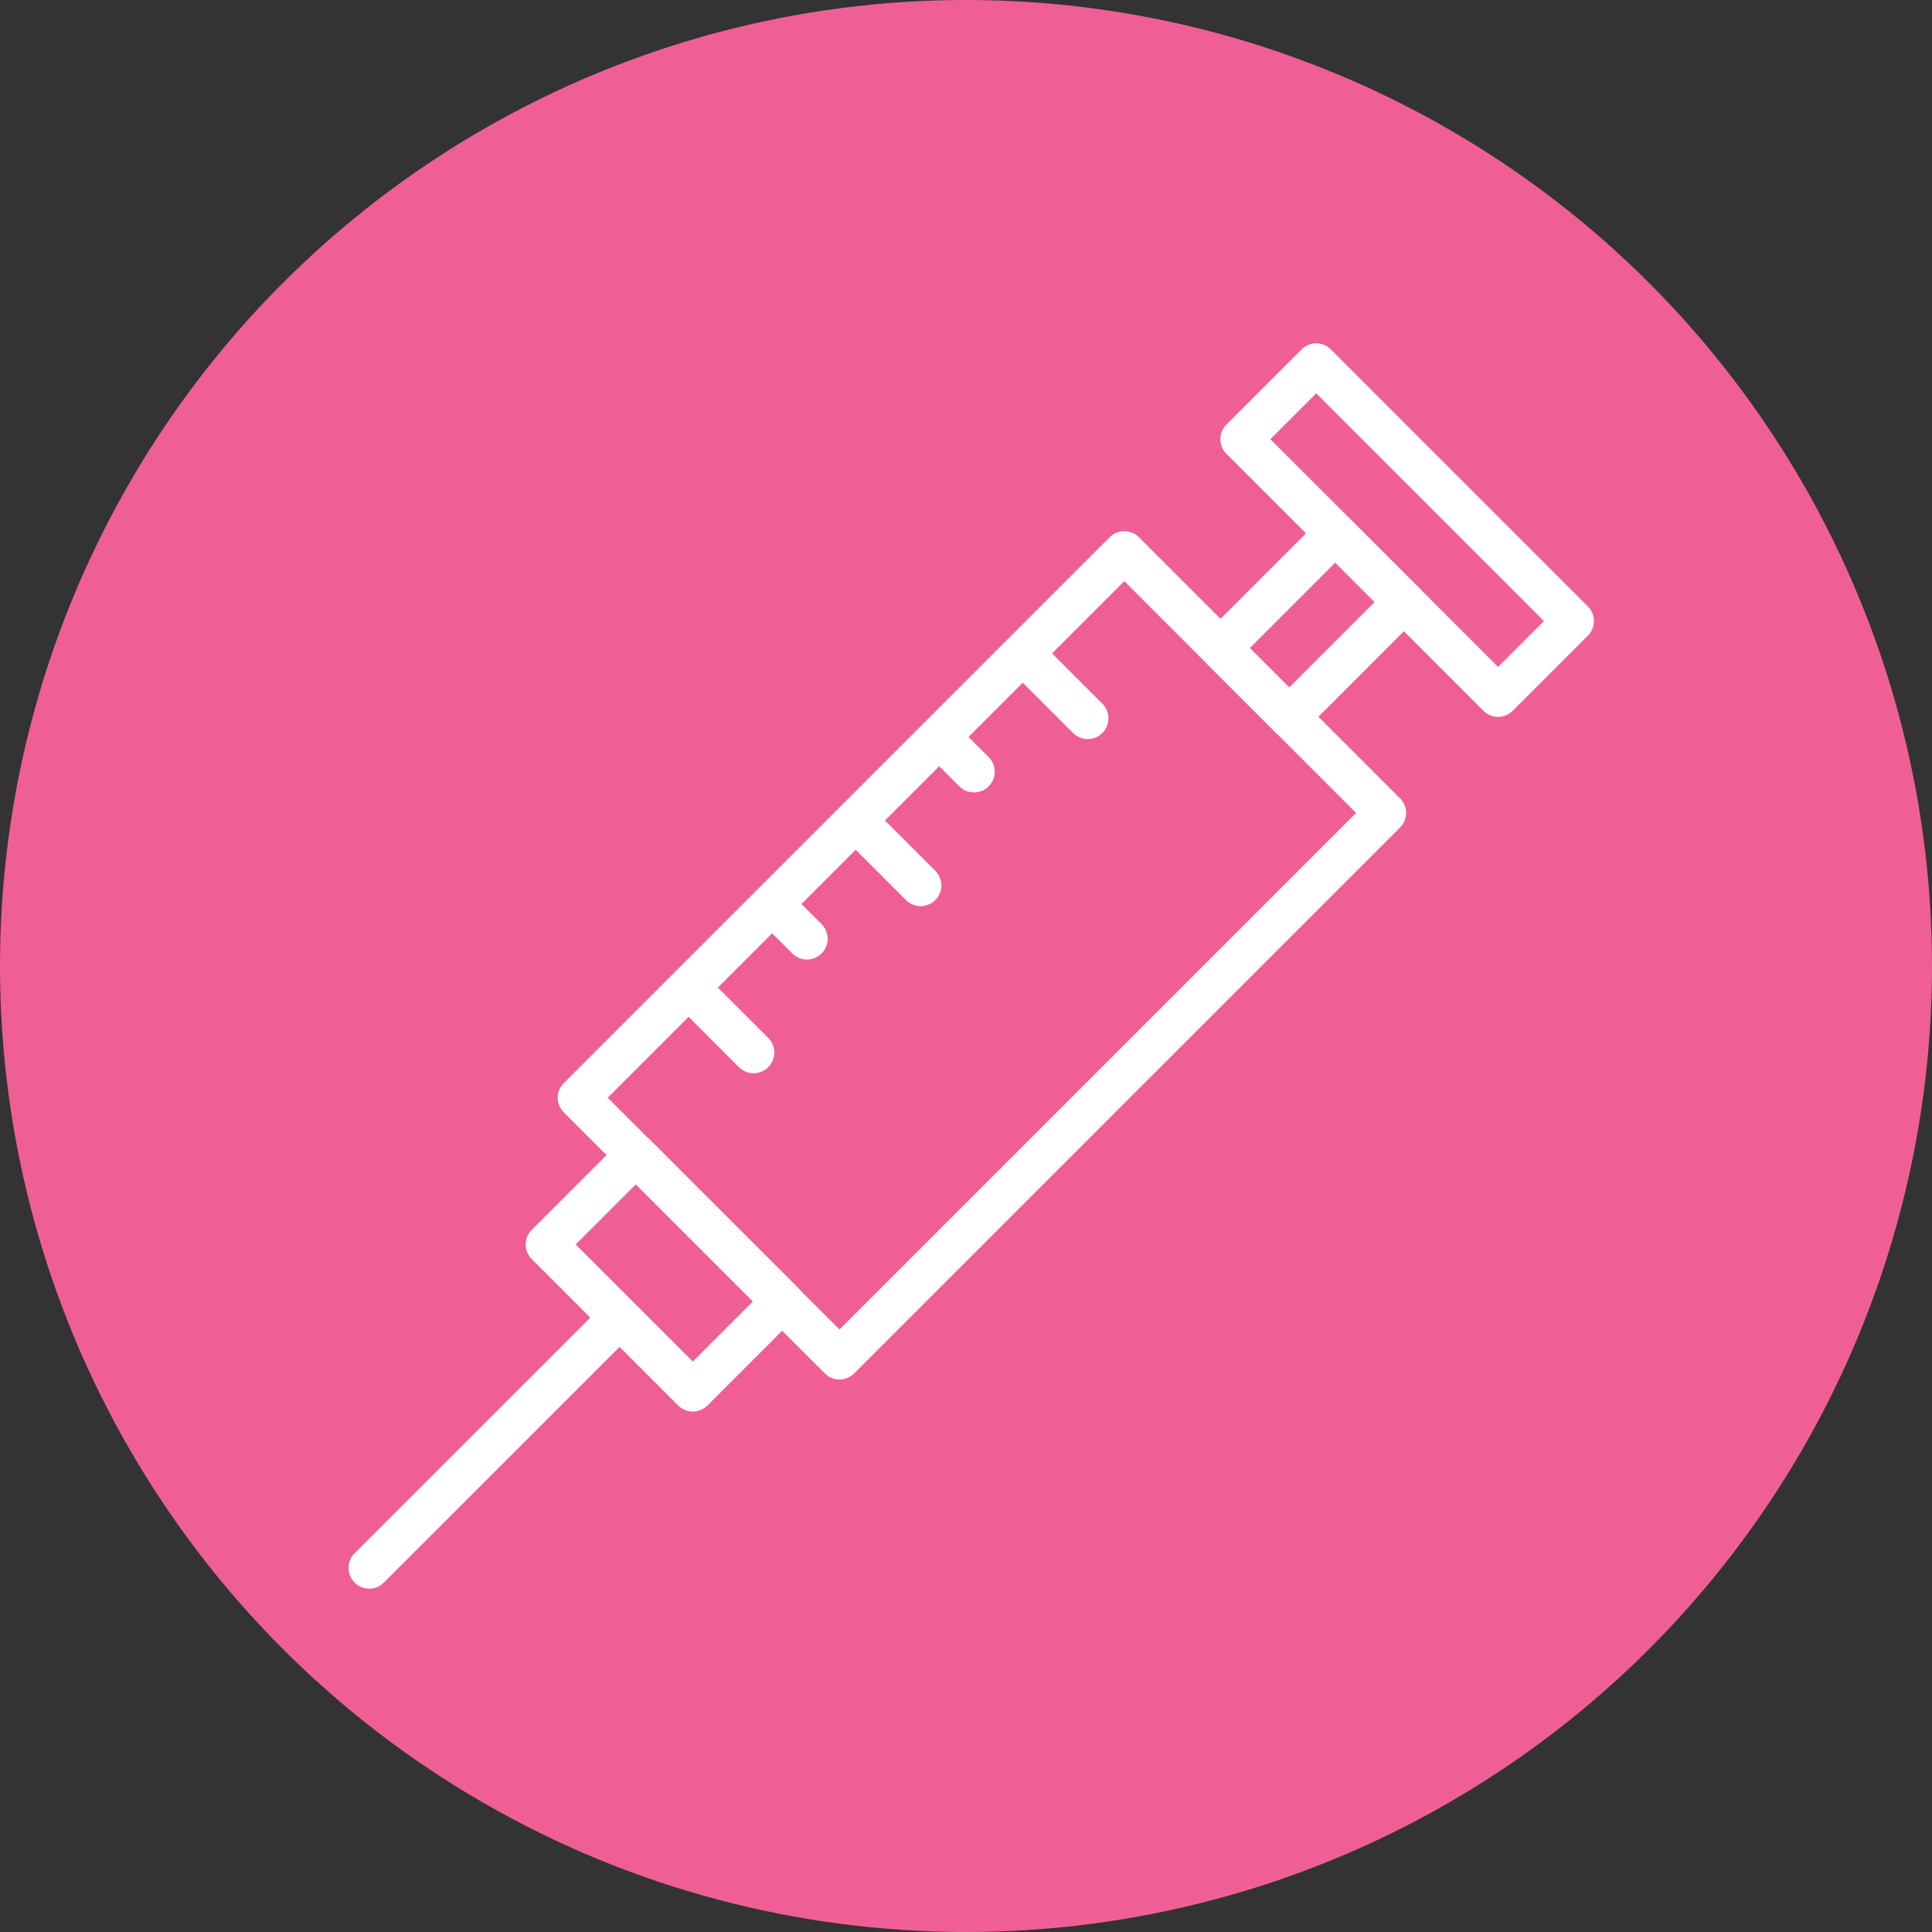 <svg xmlns="http://www.w3.org/2000/svg" width="140" height="140" viewBox="0 0 140 140"><rect x="0" y="0" width="140" height="140" fill="#333333" stroke="none"/><g transform="translate(-290 -5103)"><g transform="translate(10528 13412)"><circle cx="70" cy="70" r="70" transform="translate(-10238 -8309)" fill="#ef5f96"/><g transform="translate(-16557.803 -10187.531)"><g transform="translate(6346.563 1904.911)"><g transform="translate(0 0)"><path d="M0-1.5H26.753a1.5,1.5,0,0,1,1.5,1.5V55.939a1.5,1.5,0,0,1-1.5,1.5H0a1.5,1.5,0,0,1-1.5-1.5V0A1.5,1.5,0,0,1,0-1.5Zm25.253,3H1.5V54.439H25.253Z" transform="translate(54.712 13.611) rotate(45)" fill="#fff"/><path d="M0-1.5H7.035A1.5,1.5,0,0,1,8.535,0V11.755a1.5,1.5,0,0,1-1.5,1.5H0a1.5,1.5,0,0,1-1.5-1.5V0A1.5,1.5,0,0,1,0-1.5Zm5.535,3H1.5v8.755H5.535Z" transform="translate(69.997 12.269) rotate(45)" fill="#fff"/><path d="M0-1.5H26.338a1.5,1.5,0,0,1,1.5,1.5V7.7a1.5,1.5,0,0,1-1.5,1.5H0A1.5,1.5,0,0,1-1.5,7.7V0A1.5,1.5,0,0,1,0-1.5Zm24.838,3H1.5V6.2H24.838Z" transform="translate(68.617 0) rotate(45)" fill="#fff"/><path d="M0-1.5H15A1.5,1.5,0,0,1,16.5,0V9.173a1.5,1.5,0,0,1-1.5,1.5H0a1.5,1.5,0,0,1-1.5-1.5V0A1.5,1.5,0,0,1,0-1.5Zm13.5,3H1.5V7.673h12Z" transform="translate(19.322 57.313) rotate(45)" fill="#fff"/><path d="M0,19.344A1.5,1.5,0,0,1-1.061,18.9a1.5,1.5,0,0,1,0-2.121L16.783-1.061a1.5,1.5,0,0,1,2.121,0,1.5,1.5,0,0,1,0,2.121L1.061,18.9A1.5,1.5,0,0,1,0,19.344Z" transform="translate(0 69.396)" fill="#fff"/><g transform="translate(24.121 21.949)"><path d="M1.539,3.039A1.5,1.5,0,0,1,.478,2.6L-1.061,1.061a1.5,1.5,0,0,1,0-2.121,1.5,1.5,0,0,1,2.121,0L2.6.478A1.5,1.5,0,0,1,1.539,3.039Z" transform="translate(18.161 6.054)" fill="#fff"/><path d="M3.726,5.226a1.5,1.5,0,0,1-1.061-.439L-1.061,1.061a1.5,1.5,0,0,1,0-2.121,1.5,1.5,0,0,1,2.121,0L4.787,2.665A1.5,1.5,0,0,1,3.726,5.226Z" transform="translate(12.107 12.107)" fill="#fff"/><path d="M1.539,3.039A1.5,1.5,0,0,1,.478,2.6L-1.061,1.061a1.5,1.5,0,0,1,0-2.121,1.5,1.5,0,0,1,2.121,0L2.6.478A1.5,1.5,0,0,1,1.539,3.039Z" transform="translate(6.054 18.161)" fill="#fff"/><path d="M3.726,5.226a1.5,1.5,0,0,1-1.061-.439L-1.061,1.061a1.5,1.5,0,0,1,0-2.121,1.5,1.5,0,0,1,2.121,0L4.787,2.665A1.5,1.5,0,0,1,3.726,5.226Z" transform="translate(24.214)" fill="#fff"/><path d="M3.726,5.226a1.5,1.5,0,0,1-1.061-.439L-1.061,1.061a1.5,1.5,0,0,1,0-2.121,1.5,1.5,0,0,1,2.121,0L4.787,2.665A1.5,1.5,0,0,1,3.726,5.226Z" transform="translate(0 24.215)" fill="#fff"/></g></g></g></g></g></g></svg>